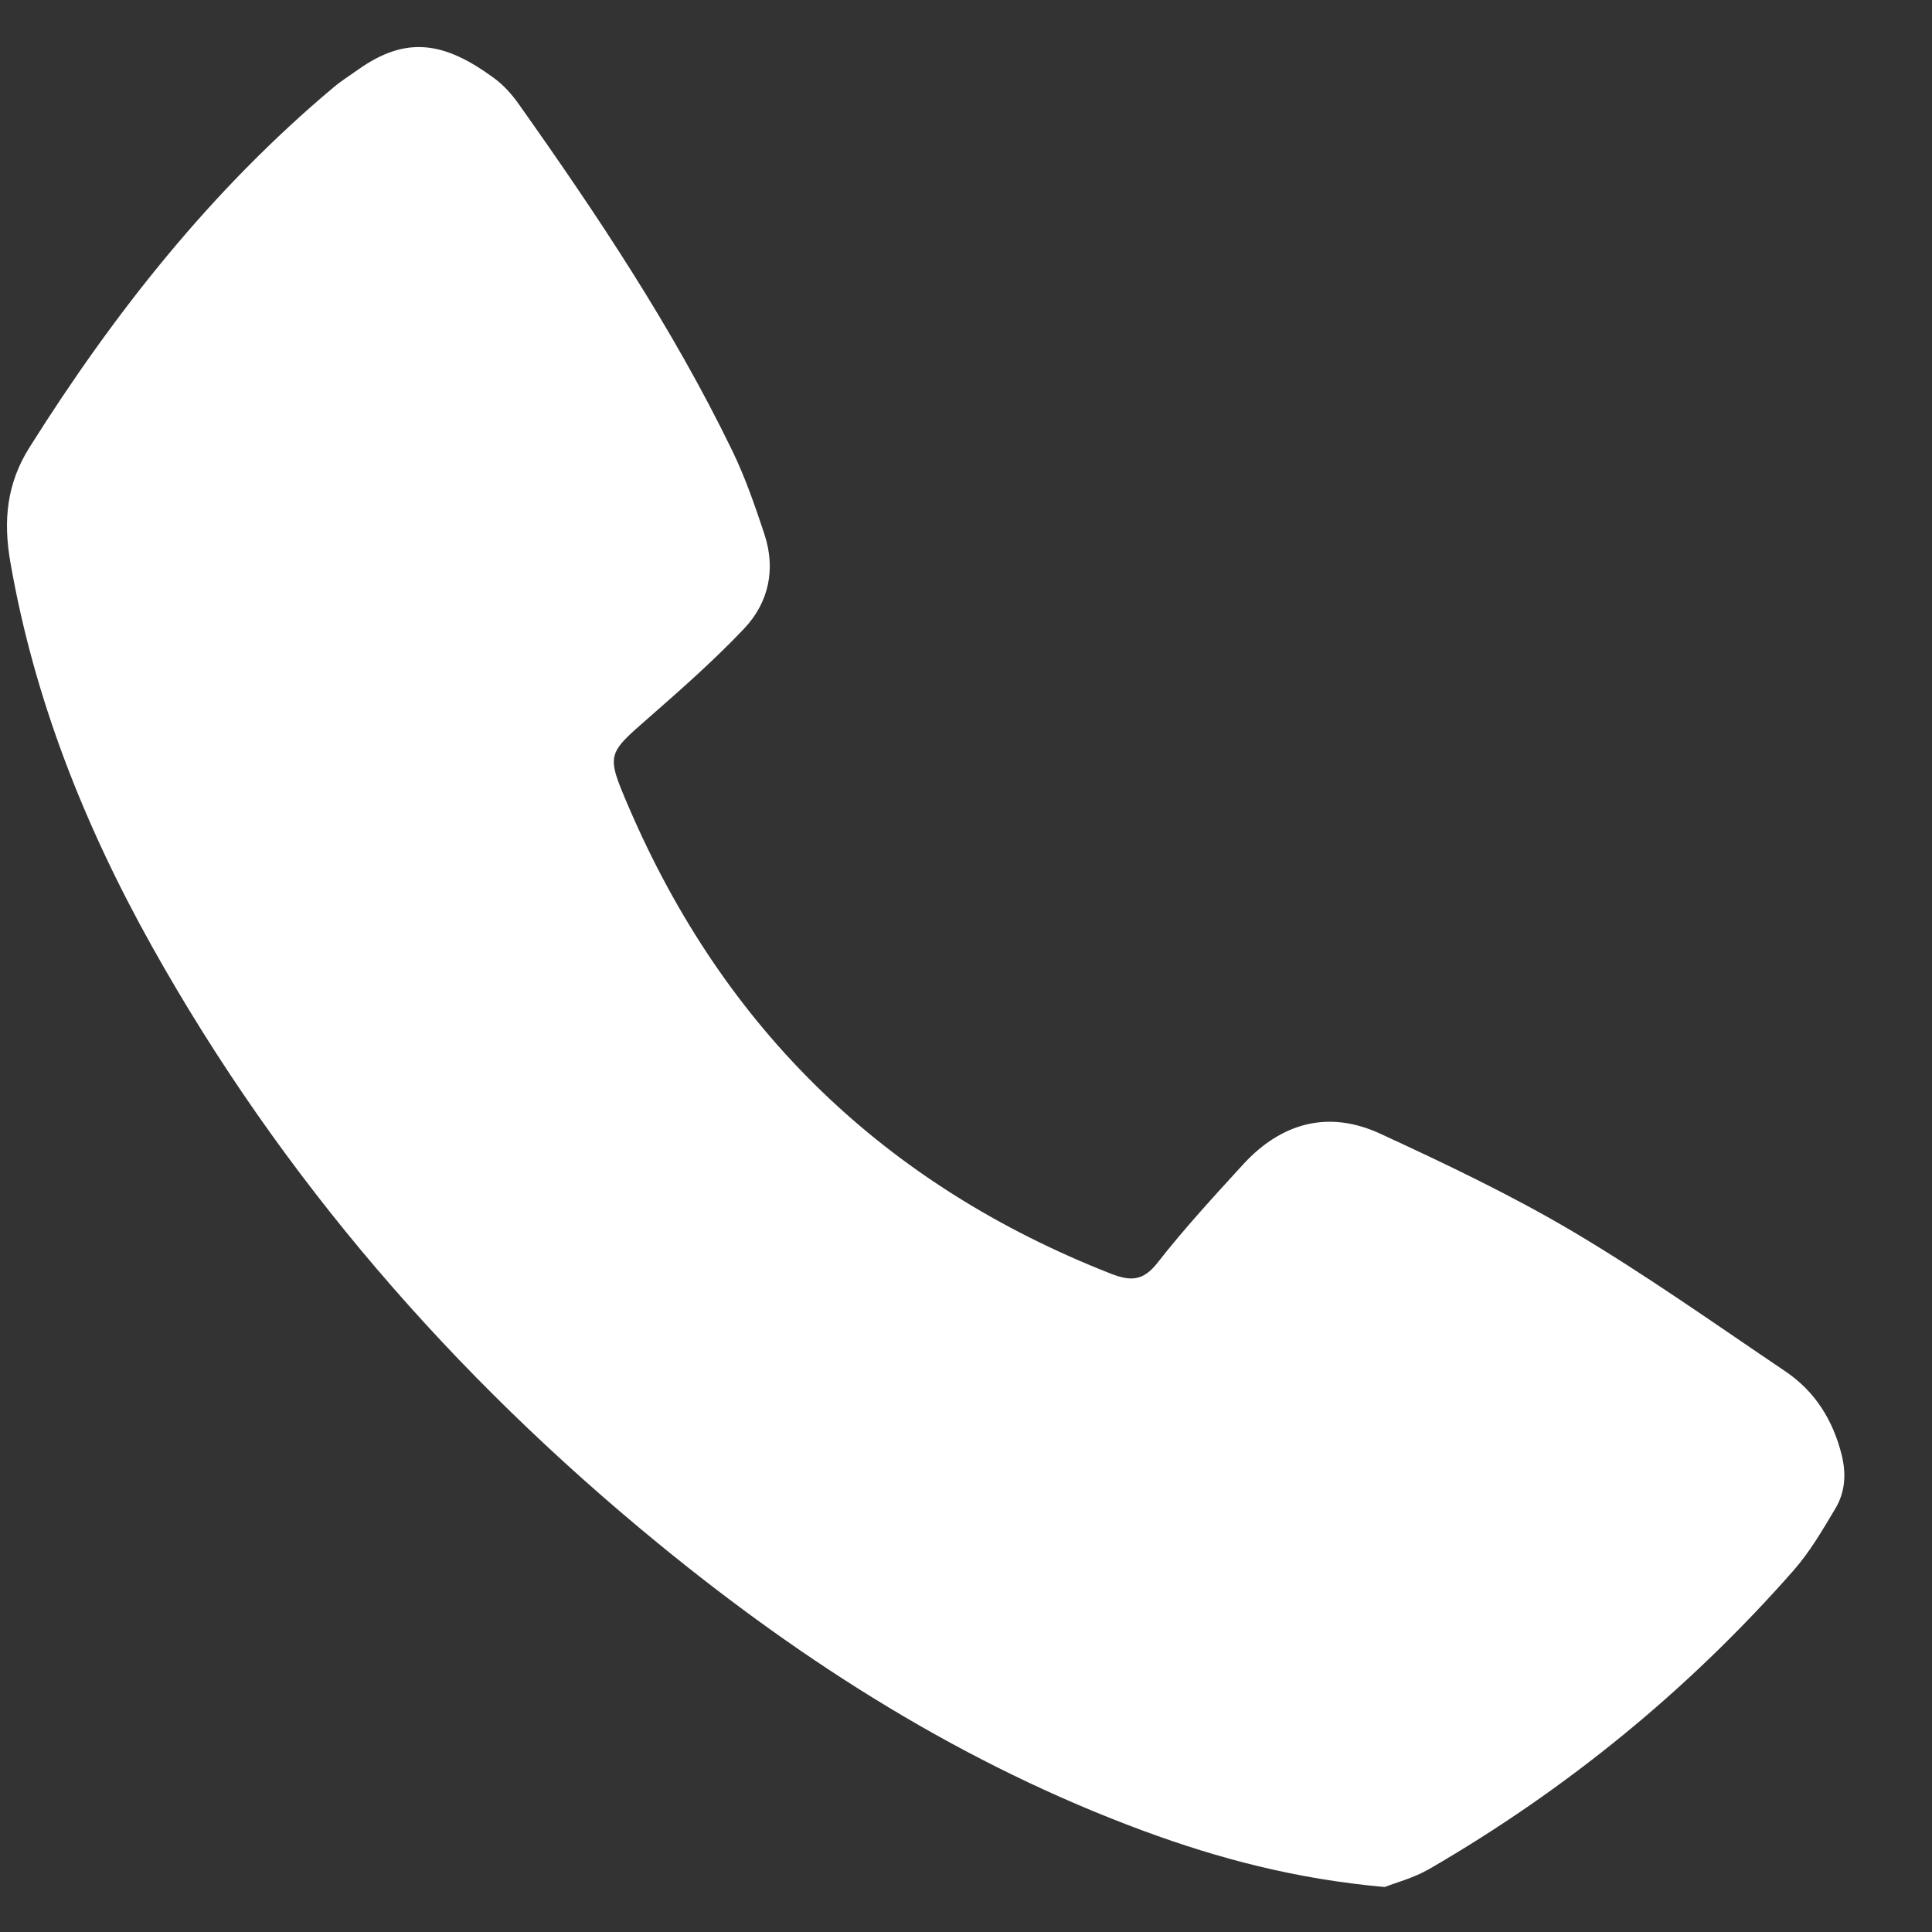 <svg width="21" height="21" viewBox="0 0 21 21" fill="none" xmlns="http://www.w3.org/2000/svg">
<rect x="0" y="0" width="21" height="21" fill="#333333" stroke="none"/>
<path d="M15.049 20.511C14.082 20.424 13.246 20.202 12.43 19.901C10.482 19.181 8.754 18.087 7.155 16.777C4.925 14.951 3.062 12.809 1.653 10.289C0.921 8.98 0.372 7.601 0.113 6.113C0.034 5.662 0.071 5.259 0.321 4.862C1.24 3.402 2.298 2.063 3.625 0.95C3.71 0.878 3.804 0.82 3.895 0.755C4.416 0.386 4.831 0.45 5.378 0.855C5.476 0.928 5.563 1.025 5.634 1.125C6.489 2.332 7.31 3.561 7.957 4.894C8.099 5.186 8.206 5.496 8.308 5.804C8.434 6.184 8.358 6.548 8.088 6.833C7.765 7.174 7.41 7.487 7.055 7.798C6.598 8.198 6.586 8.194 6.83 8.763C7.869 11.189 9.619 12.881 12.076 13.845C12.292 13.929 12.427 13.924 12.583 13.724C12.873 13.353 13.194 13.005 13.512 12.657C13.928 12.203 14.441 12.063 15.003 12.323C15.712 12.65 16.422 12.988 17.094 13.385C17.887 13.855 18.641 14.39 19.406 14.906C19.729 15.124 19.924 15.436 20.019 15.817C20.07 16.026 20.055 16.222 19.948 16.4C19.81 16.631 19.672 16.869 19.495 17.07C18.354 18.368 17.031 19.448 15.536 20.315C15.361 20.416 15.157 20.468 15.048 20.512L15.049 20.511Z" fill="white"/>
</svg>
